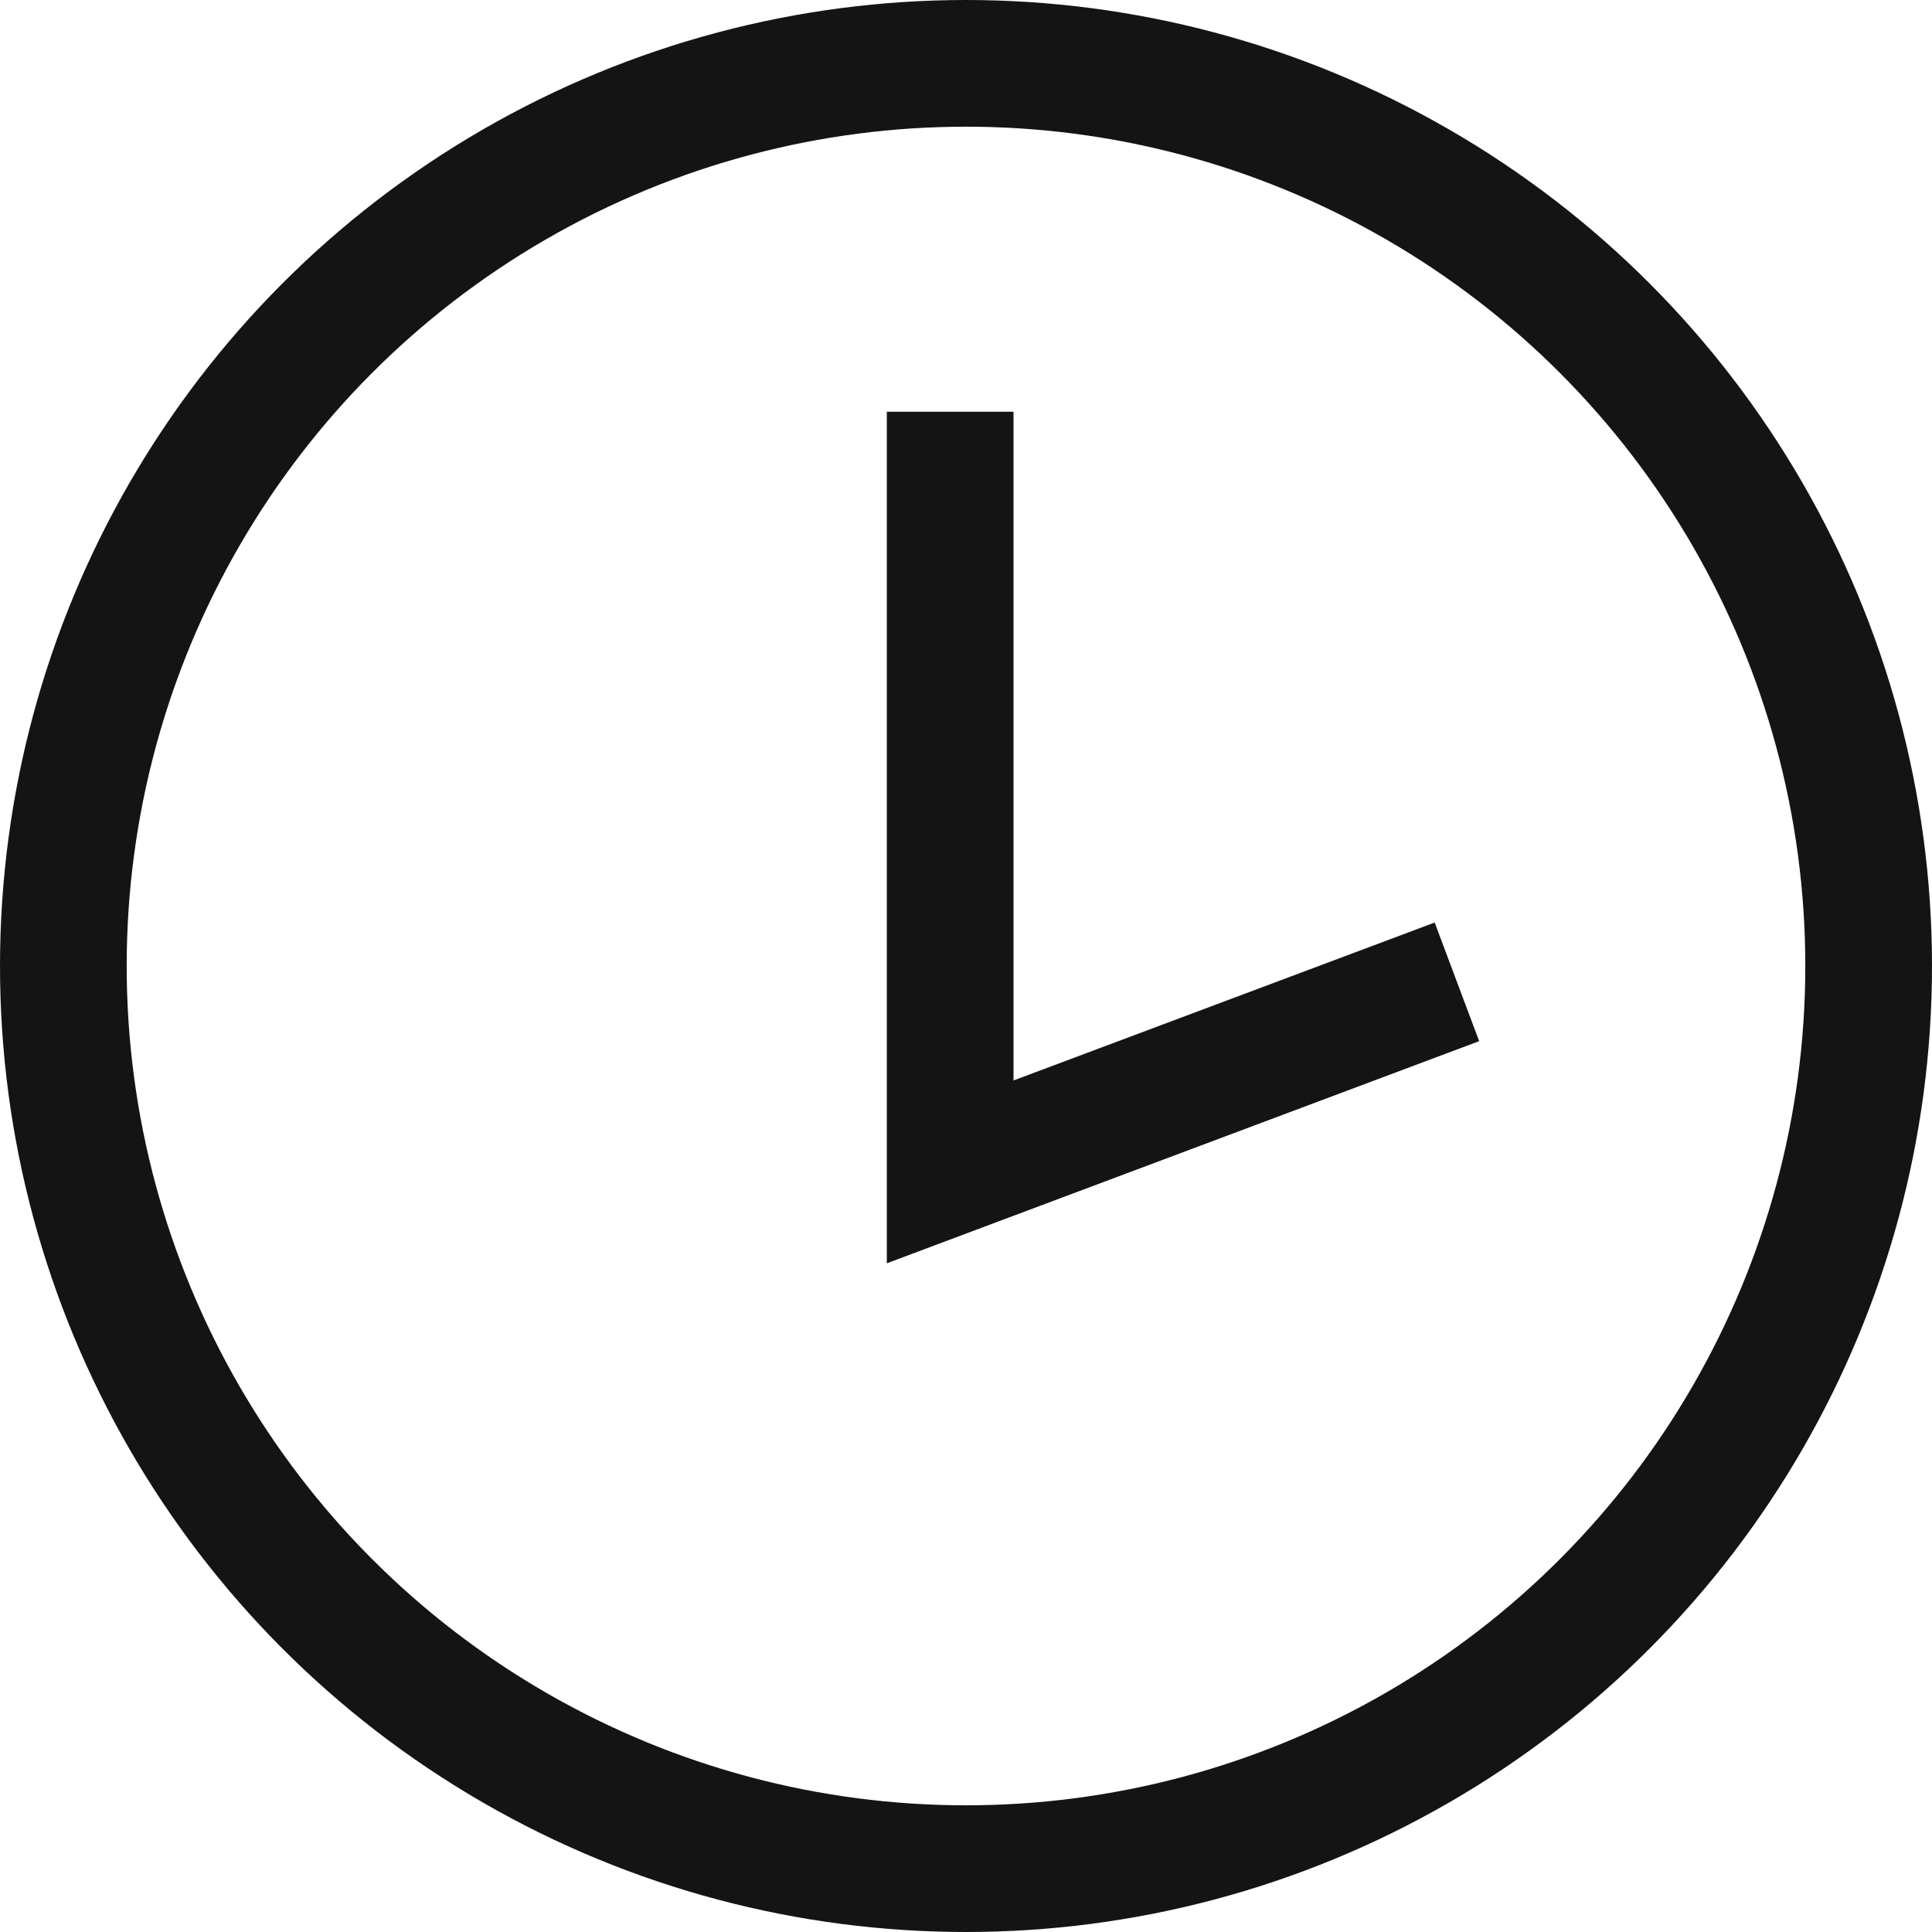 <?xml version="1.0" encoding="UTF-8"?> <svg xmlns="http://www.w3.org/2000/svg" width="61" height="61" viewBox="0 0 61 61" fill="none"><circle cx="30.5" cy="30.5" r="28.5" stroke="#141414" stroke-width="4"></circle><path d="M30 13V37L46 31" stroke="#141414" stroke-width="4"></path></svg> 